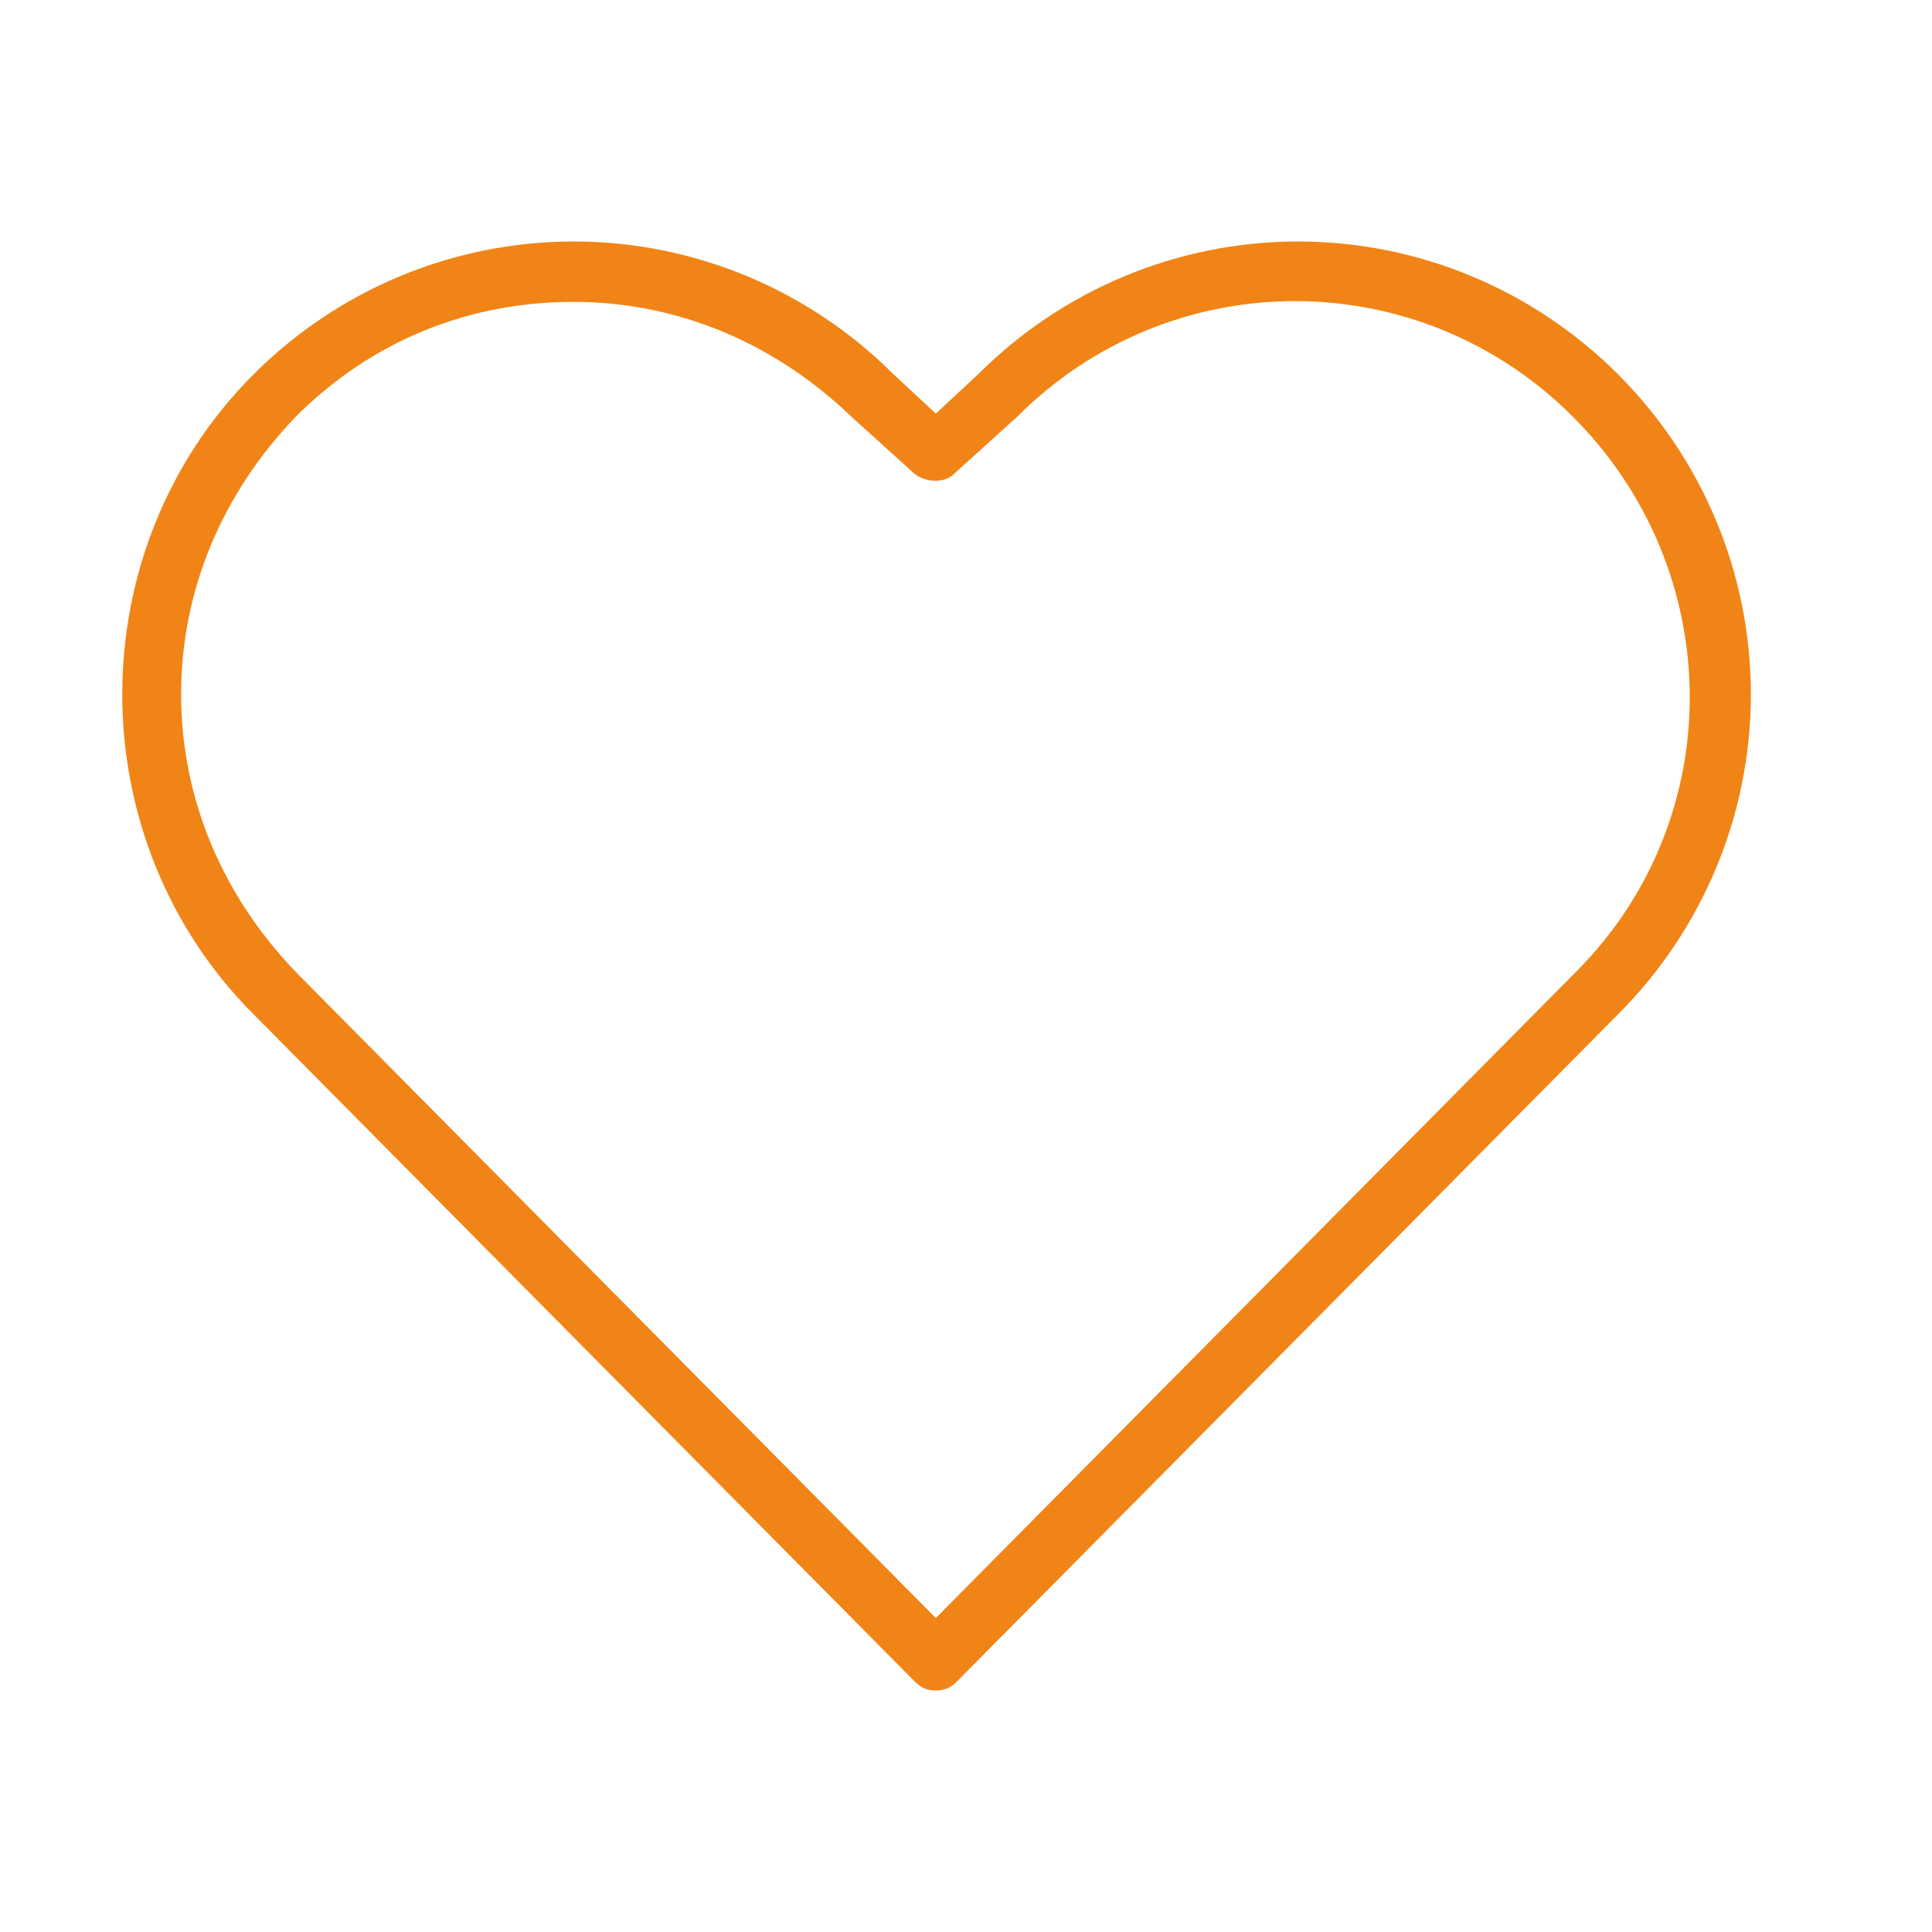 <?xml version="1.0" encoding="utf-8"?>
<!-- Generator: Adobe Illustrator 27.2.0, SVG Export Plug-In . SVG Version: 6.00 Build 0)  -->
<svg version="1.1" id="Ebene_1" xmlns="http://www.w3.org/2000/svg" xmlns:xlink="http://www.w3.org/1999/xlink" x="0px" y="0px"
	 viewBox="0 0 64 64" style="enable-background:new 0 0 64 64;" xml:space="preserve">
<style type="text/css">
	.st0{fill-rule:evenodd;clip-rule:evenodd;fill:#F18416;}
</style>
<g id="_x36_4px-Line">
	<g id="cel-heart">
	</g>
	<path id="Shape" class="st0" d="M43,8c-4,0-7.8,1.6-10.6,4.4L31,13.7l-1.4-1.3C26.8,9.6,23,8,19,8s-7.8,1.6-10.6,4.4
		c-5.8,5.8-5.8,15.4,0,21.2l21.9,22.1c0.2,0.2,0.4,0.3,0.7,0.3c0.3,0,0.5-0.1,0.7-0.3l21.9-22.1C56.4,30.8,58,27,58,23
		s-1.6-7.8-4.4-10.6S47,8,43,8L43,8z M52.2,32.2C52.2,32.2,52.2,32.2,52.2,32.2L31,53.6L9.8,32.2C7.4,29.7,6,26.5,6,23
		s1.4-6.7,3.8-9.2c2.5-2.5,5.7-3.8,9.2-3.8s6.7,1.4,9.2,3.8l2.1,1.9c0.4,0.3,1,0.3,1.3,0l2.1-1.9c5.1-5.1,13.3-5.1,18.4,0
		S57.3,27.1,52.2,32.2L52.2,32.2z"/>
</g>
</svg>
